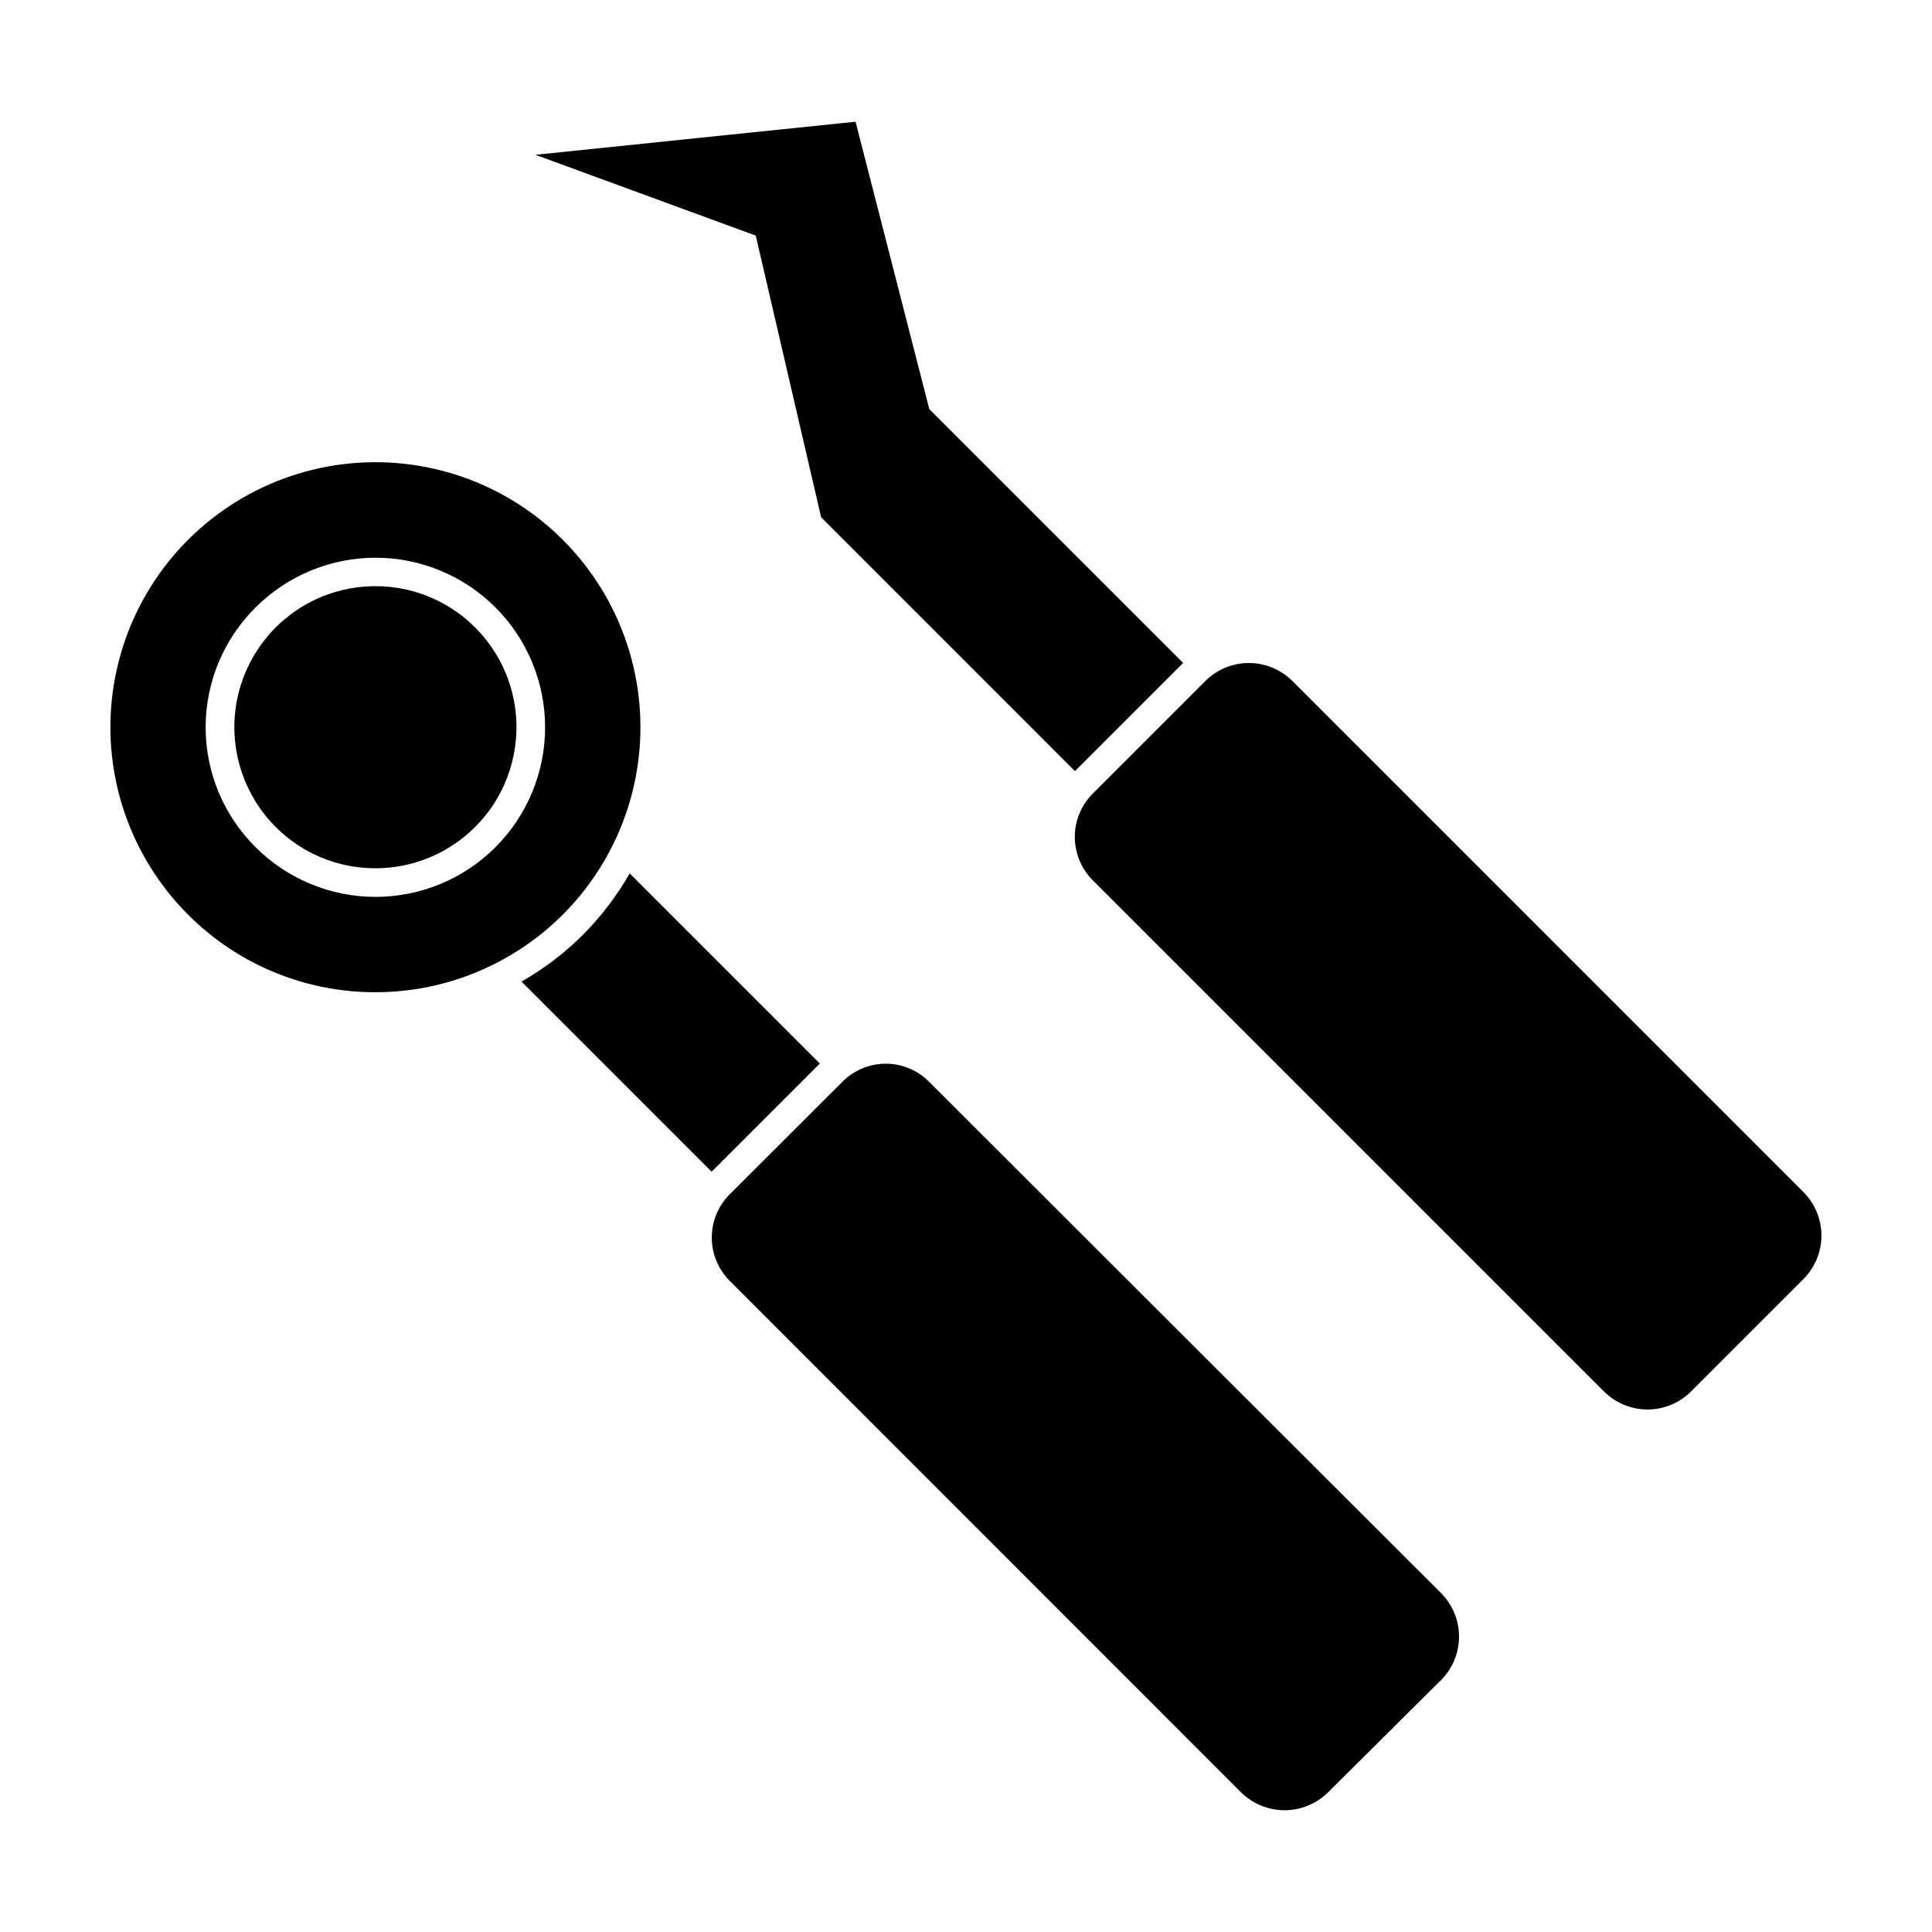 <?xml version="1.0" encoding="UTF-8"?>
<!-- Uploaded to: ICON Repo, www.svgrepo.com, Generator: ICON Repo Mixer Tools -->
<svg fill="#000000" width="800px" height="800px" version="1.1" viewBox="144 144 512 512" xmlns="http://www.w3.org/2000/svg">
 <g>
  <path d="m298.48 391.73c-4.848 4.84-10.32 9.008-16.273 12.395l50.383 50.383 28.668-28.668-50.383-50.383v0.004c-3.398 5.941-7.566 11.414-12.395 16.27z"/>
  <path d="m243.52 406.95c21.832-0.008 42.422-10.172 55.707-27.496 13.281-17.328 17.754-39.848 12.094-60.938-5.66-21.086-20.805-38.344-40.977-46.691-20.176-8.348-43.086-6.836-61.988 4.086-18.906 10.922-31.656 30.016-34.5 51.664-2.844 21.648 4.543 43.387 19.988 58.82 13.16 13.195 31.039 20.594 49.676 20.555zm-31.789-101.97c8.426-8.434 19.855-13.172 31.777-13.176 11.918-0.004 23.352 4.731 31.785 13.16 8.43 8.426 13.164 19.859 13.164 31.781 0 11.918-4.734 23.352-13.164 31.781-8.434 8.426-19.867 13.16-31.785 13.156-11.922 0-23.352-4.742-31.777-13.172-8.473-8.402-13.234-19.836-13.234-31.766 0-11.93 4.762-23.367 13.234-31.766z"/>
  <path d="m243.52 374.1c11.621-0.008 22.578-5.422 29.645-14.648s9.441-21.215 6.422-32.438c-3.016-11.223-11.078-20.402-21.82-24.844-10.738-4.438-22.934-3.629-32.992 2.188-10.062 5.816-16.844 15.984-18.352 27.508-1.512 11.52 2.426 23.09 10.648 31.305 7.008 7.019 16.527 10.957 26.449 10.93z"/>
  <path d="m337.43 483.48 135.47 135.52c3.066 3.031 7.203 4.731 11.512 4.731 4.312 0 8.449-1.699 11.516-4.731l30.023-29.824c3.016-3.055 4.703-7.172 4.703-11.461 0-4.293-1.688-8.41-4.703-11.465l-135.73-135.57c-3.035-3.062-7.172-4.789-11.484-4.789-4.316 0-8.449 1.727-11.488 4.789l-29.824 29.777c-3.066 3.043-4.793 7.188-4.793 11.512 0 4.32 1.727 8.465 4.793 11.512z"/>
  <path d="m457.54 319.69-67.262-67.258-19.547-76.176-84.84 8.766 58.391 21.41 17.332 74.664 67.258 67.262z"/>
  <path d="m486.45 324.43c-3.059-3.027-7.188-4.723-11.488-4.723-4.301 0-8.43 1.695-11.488 4.723l-29.875 29.875v0.004c-3.051 3.043-4.766 7.176-4.766 11.484 0 4.312 1.715 8.445 4.766 11.488l135.52 135.52h0.004c3.055 3.027 7.184 4.727 11.484 4.727 4.305 0 8.43-1.699 11.488-4.727l29.875-29.875c3.027-3.059 4.727-7.184 4.727-11.488 0-4.301-1.699-8.43-4.727-11.484z"/>
 </g>
</svg>
